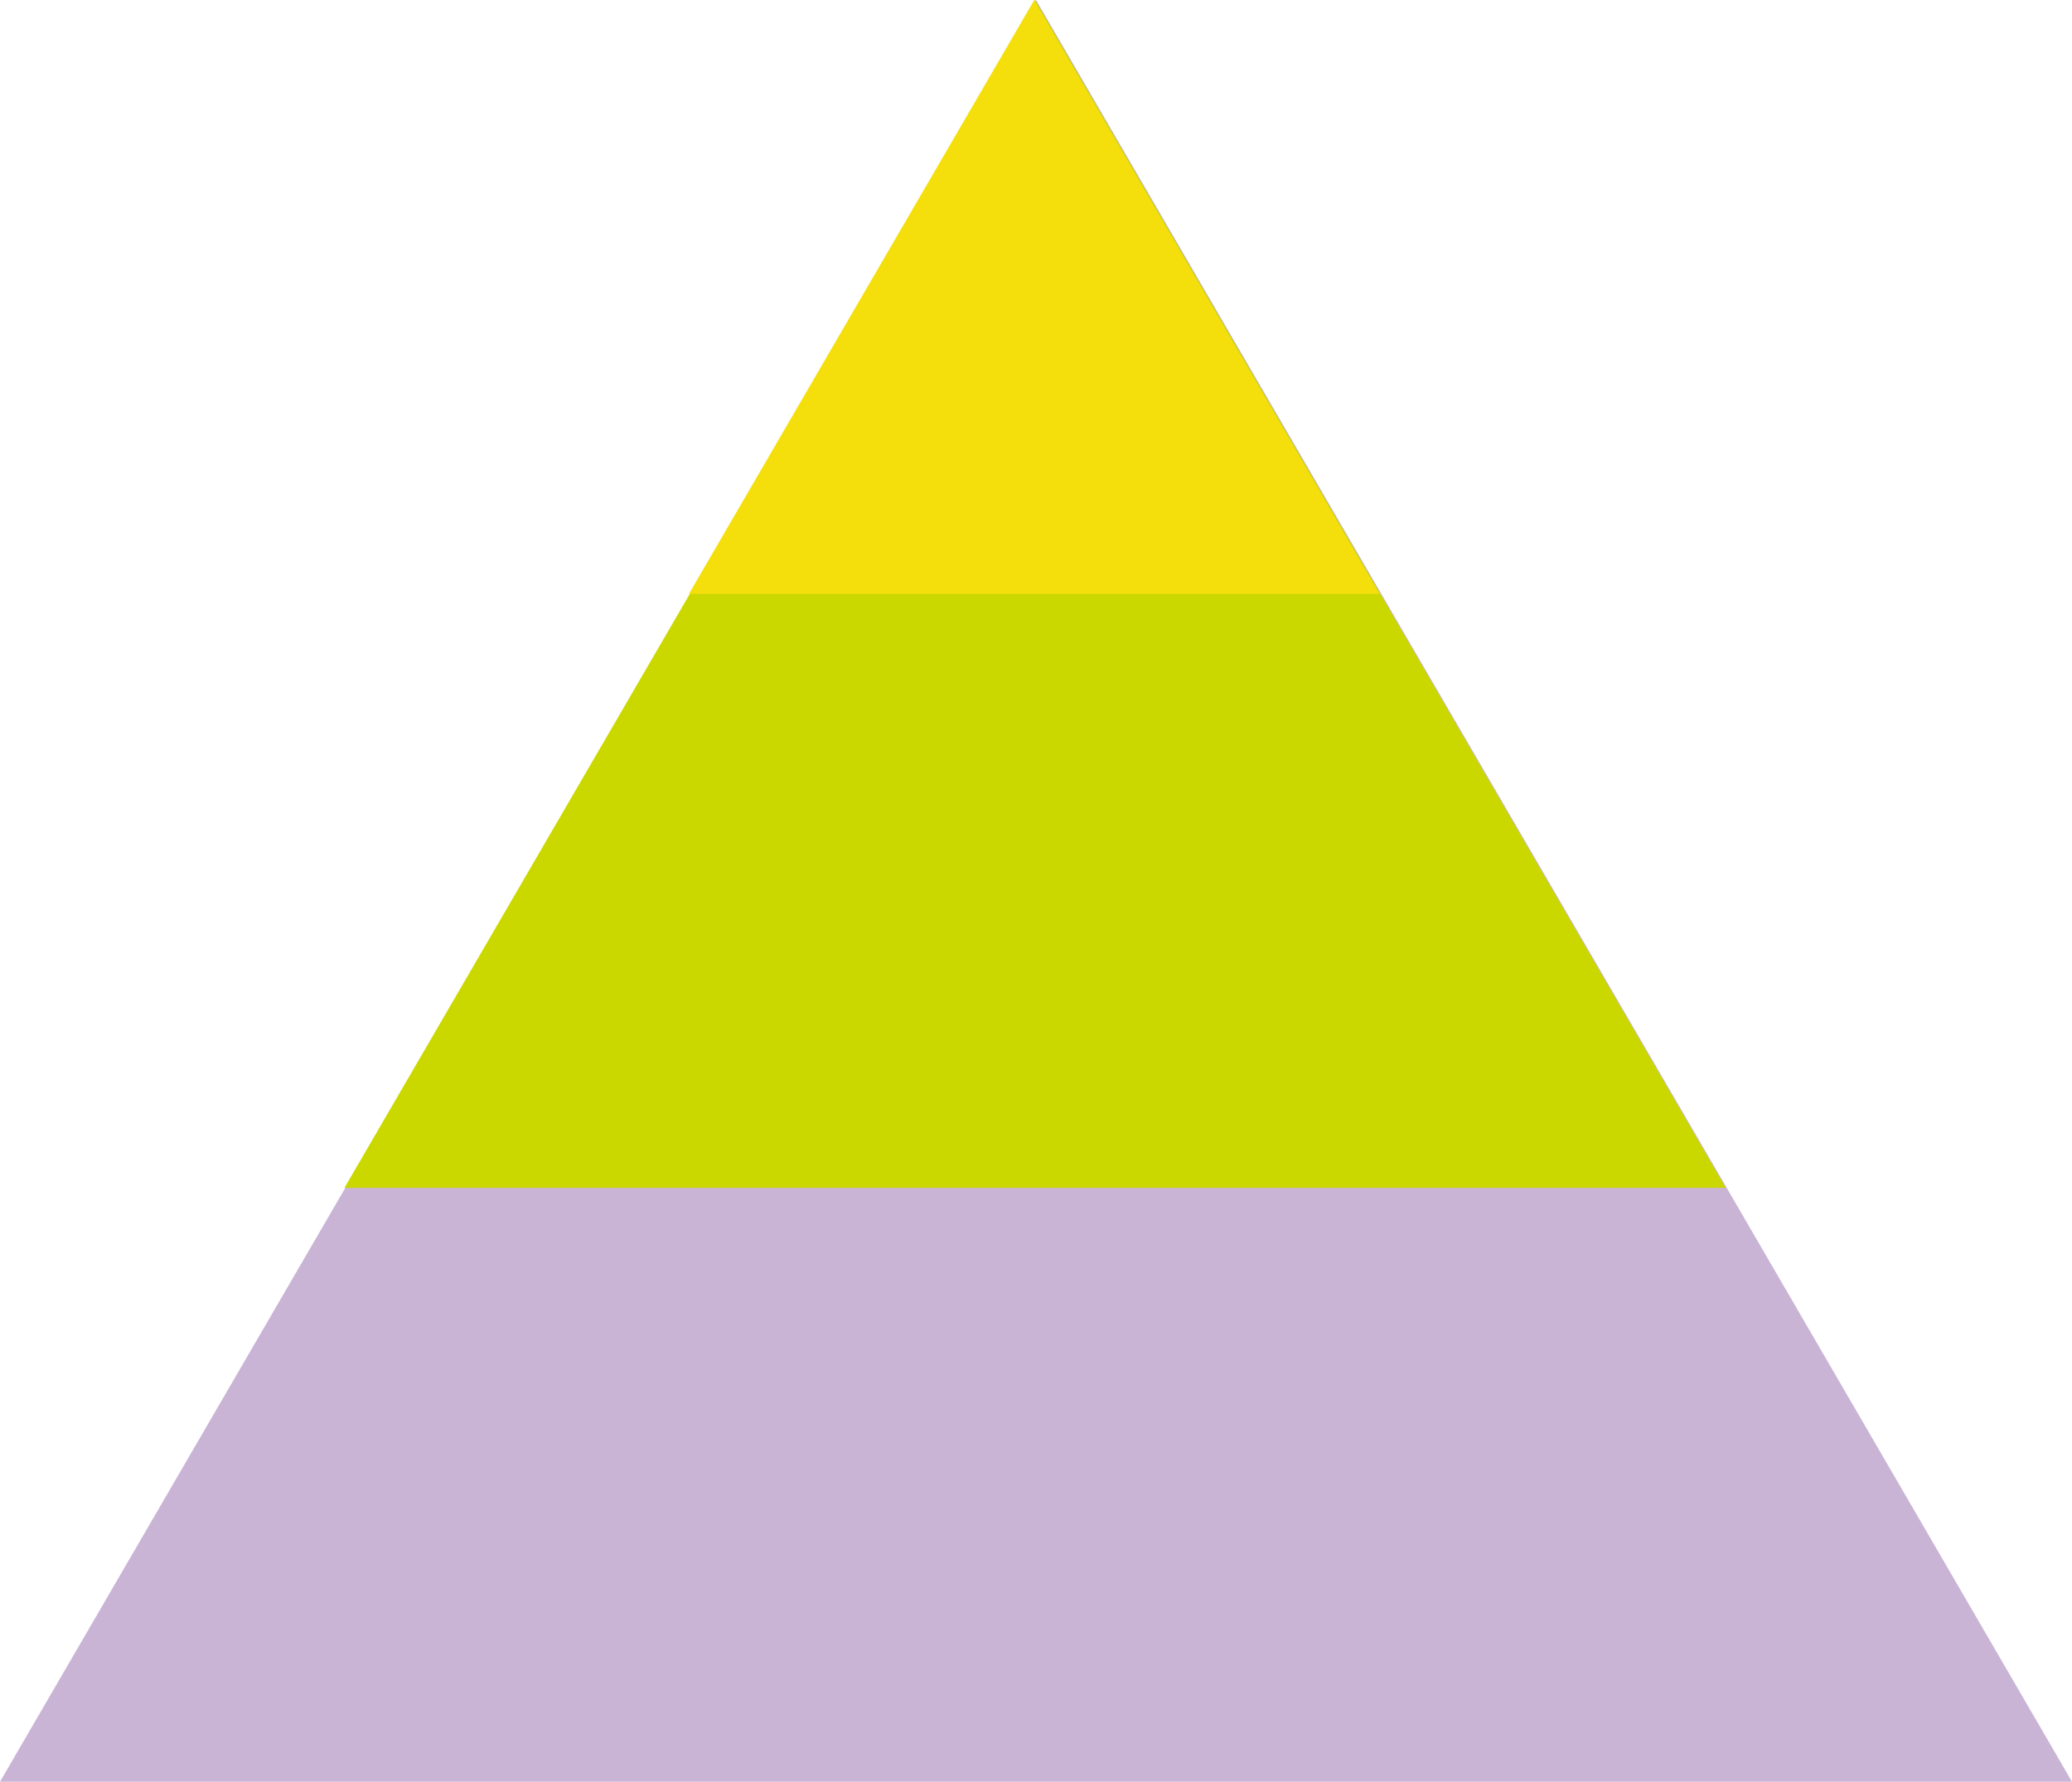 <svg xmlns="http://www.w3.org/2000/svg" width="119.785" height="103"><path d="M59.893 0l59.893 103H0z" fill="#c9b4d5"/><path d="M59.841 0L99.77 68.667H19.913z" fill="#cbd800"/><path d="M59.791 0l19.964 34.333H39.827z" fill="#f4df0d"/></svg>